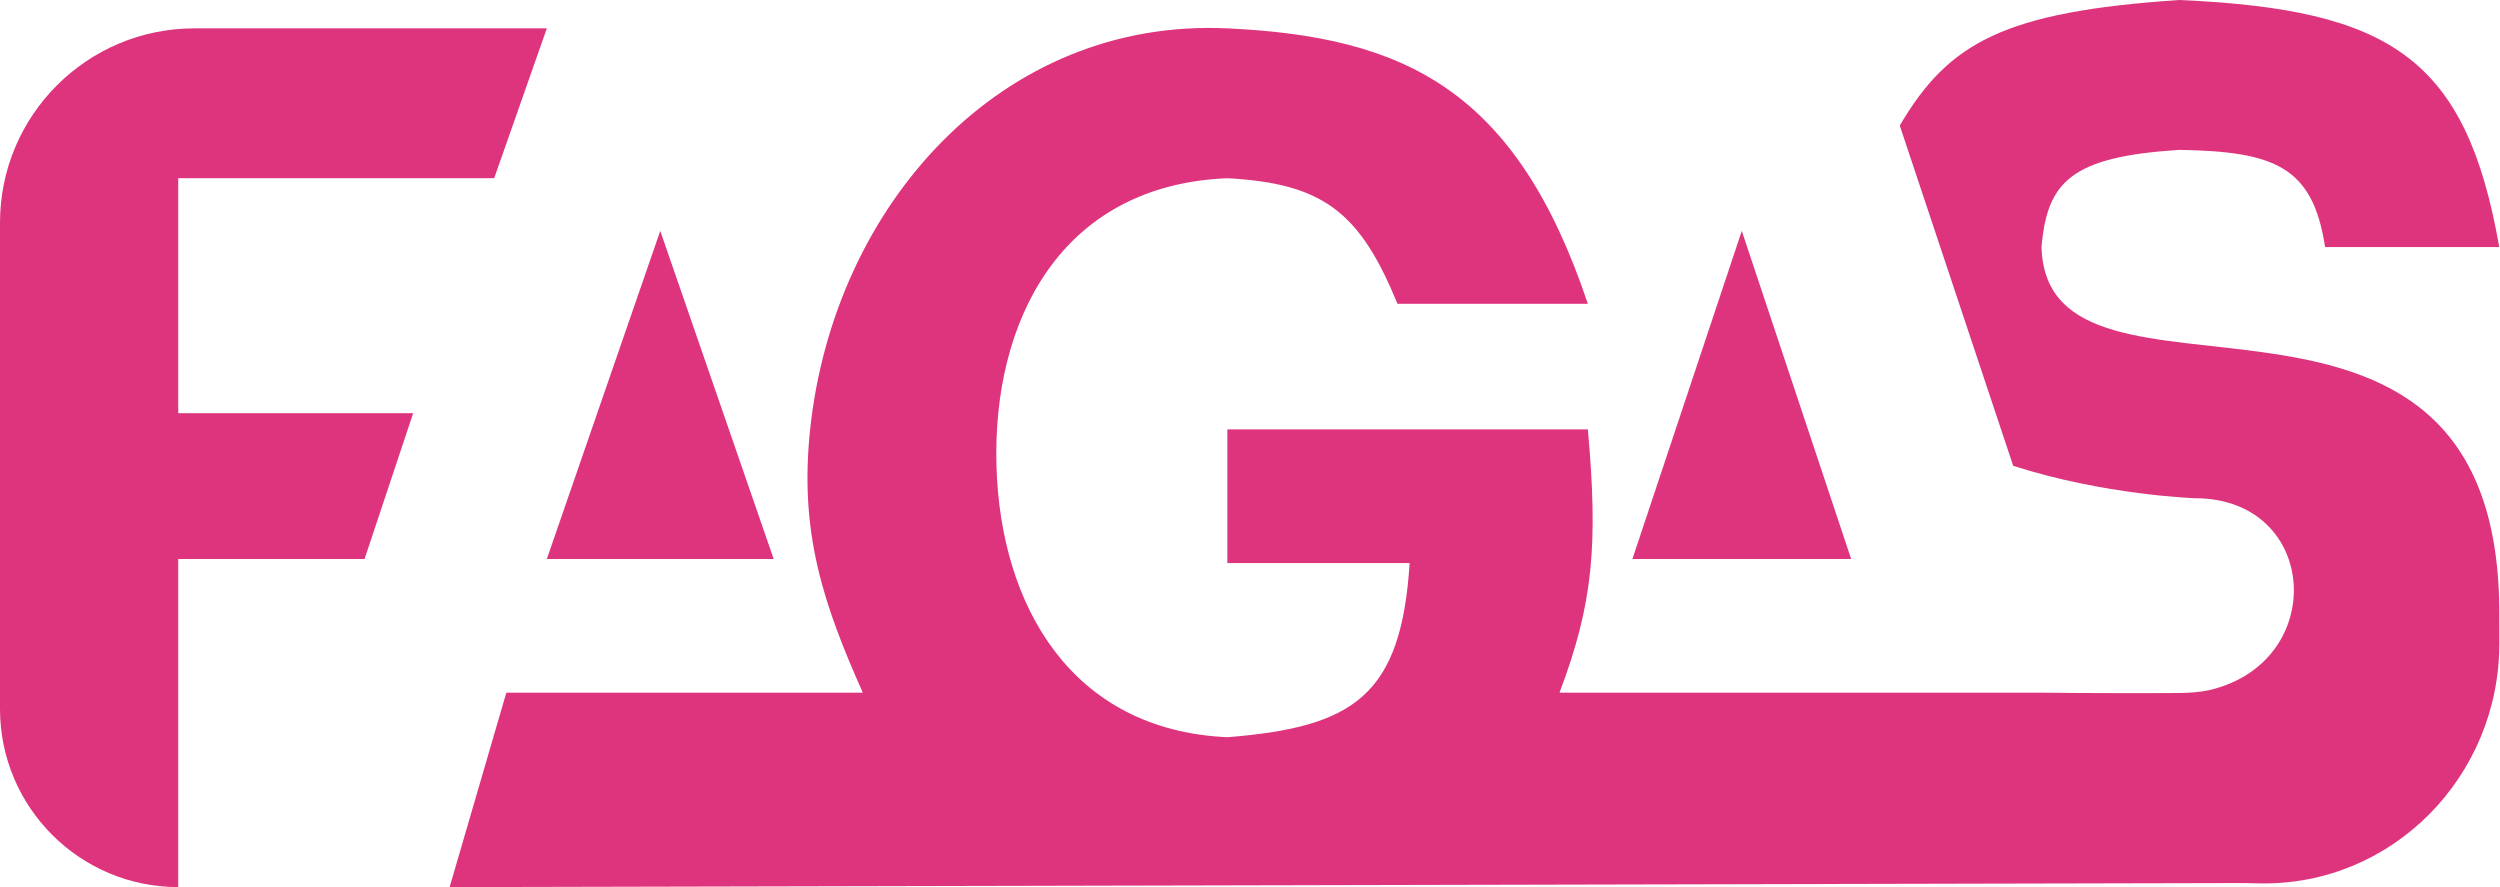 <svg width="186" height="66" viewBox="0 0 186 66" fill="none" xmlns="http://www.w3.org/2000/svg">
<path d="M40.685 2.11H14.466C6.477 2.11 0 8.586 0 16.575V52.74C0 60.063 5.937 66 13.26 66V41.589H27.123L30.74 30.74H13.26V13.26H36.767L40.685 2.11Z" fill="#DE347D"/>
<path d="M33.452 66L37.671 51.534H64.192C61.293 45.002 59.449 39.703 60.274 31.945C62.051 15.226 74.52 1.321 91.315 2.11C104.483 2.728 112.786 6.636 118.137 22.603H103.973C101.191 15.829 98.5 13.646 91.315 13.26C78.854 13.765 73.832 23.946 74.137 34.657C74.432 45.006 79.652 54.32 91.315 54.849C100.744 54.1 104.249 51.751 104.877 41.89H91.315V31.945H118.137C118.903 40.538 118.54 44.882 116.027 51.534H151.89C155.123 51.575 160.126 51.578 162.288 51.558C162.893 51.552 163.797 51.481 164.387 51.342C173.28 49.248 172.532 37.09 163.342 37.069C163.342 37.069 156.603 36.848 149.781 34.657L141.342 9.342C144.98 3.143 149.138 0.873 162.137 0C177.847 0.694 183.476 4.3 185.945 18.384H172.986C172.079 12.373 169.204 11.268 162.137 11.151C154.111 11.663 152.303 13.498 151.89 18.384C152.281 32.854 185.642 16.066 185.945 45.206C185.948 45.451 185.949 46.445 185.95 47.874C185.956 57.756 178.007 65.904 168.126 65.724C167.723 65.716 167.333 65.708 166.959 65.699L33.452 66Z" fill="#DE347D"/>
<path d="M57.562 41.589H40.685L49.123 17.178L57.562 41.589Z" fill="#DE347D"/>
<path d="M137.726 41.589H121.452L129.589 17.178L137.726 41.589Z" fill="#DE347D"/>
</svg>
